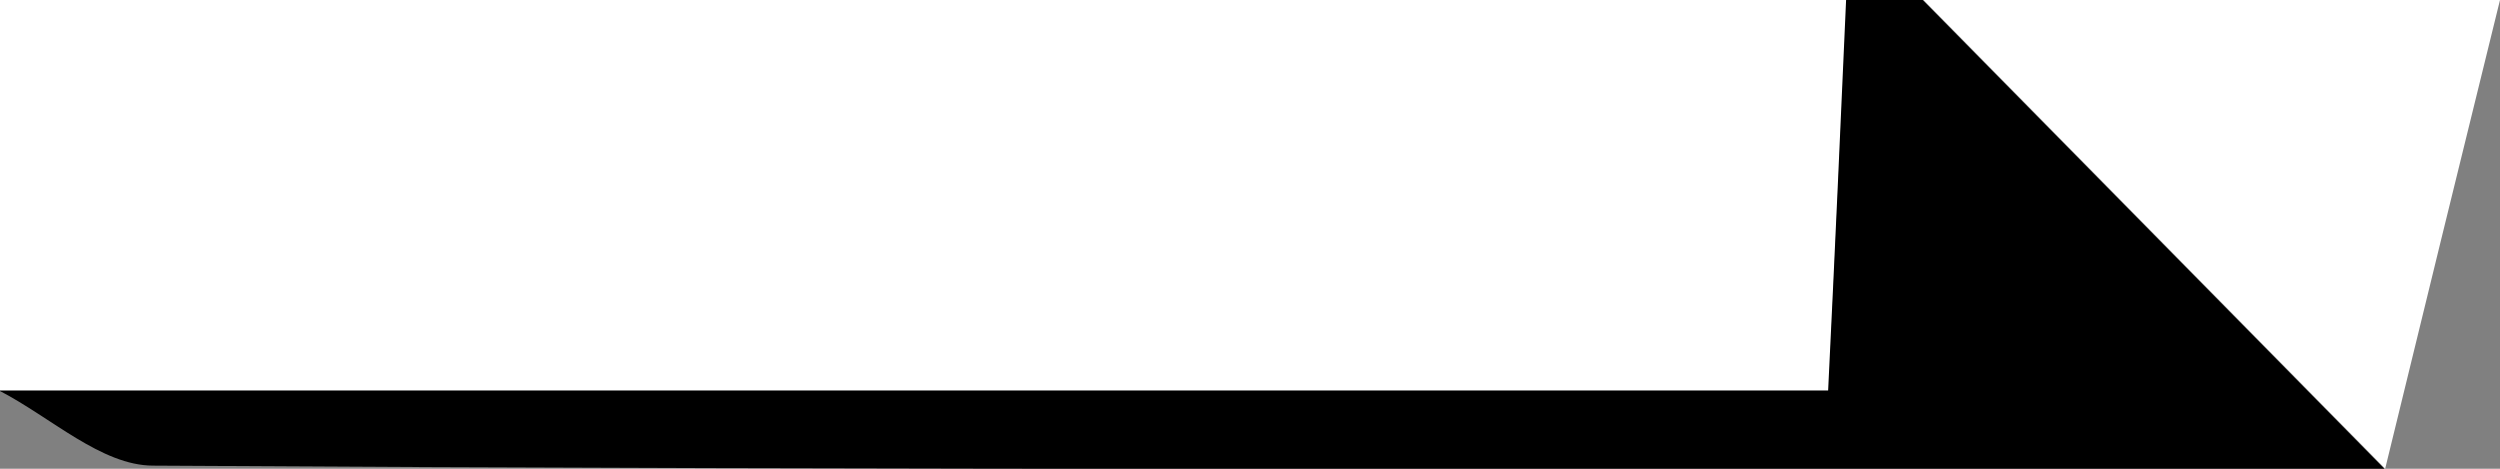 <?xml version="1.0" encoding="UTF-8"?>
<svg id="_レイヤー_2" data-name="レイヤー 2" xmlns="http://www.w3.org/2000/svg" viewBox="0 0 32 6">
  <rect x="0" y="0" width="32" height="6" fill="#808080" stroke="none"/>
  <defs>
    <style>
      .cls-1 {
        fill: #000;
      }

      .cls-1, .cls-2 {
        stroke-width: 0px;
      }

      .cls-2 {
        fill: #fff;
      }
    </style>
  </defs>
  <g id="_レイヤー_1-2" data-name="レイヤー 1">
    <g>
      <path class="cls-2" d="M0,5V0h23.64c-.07,1.58-.15,3.16-.23,5H0Z"/>
      <path class="cls-1" d="M0,5h23.4c.09-1.84.16-3.42.23-5,.33,0,.66,0,.98,0,1.97,2,3.94,4,5.91,6-9.52,0-19.04.02-28.56-.04-.66,0-1.31-.62-1.97-.96Z"/>
      <path class="cls-2" d="M30.53,6C28.56,4,26.59,2,24.62,0c2.3,0,4.6,0,7.38,0-.51,2.07-.99,4.03-1.47,6Z"/>
    </g>
  </g>
</svg>
